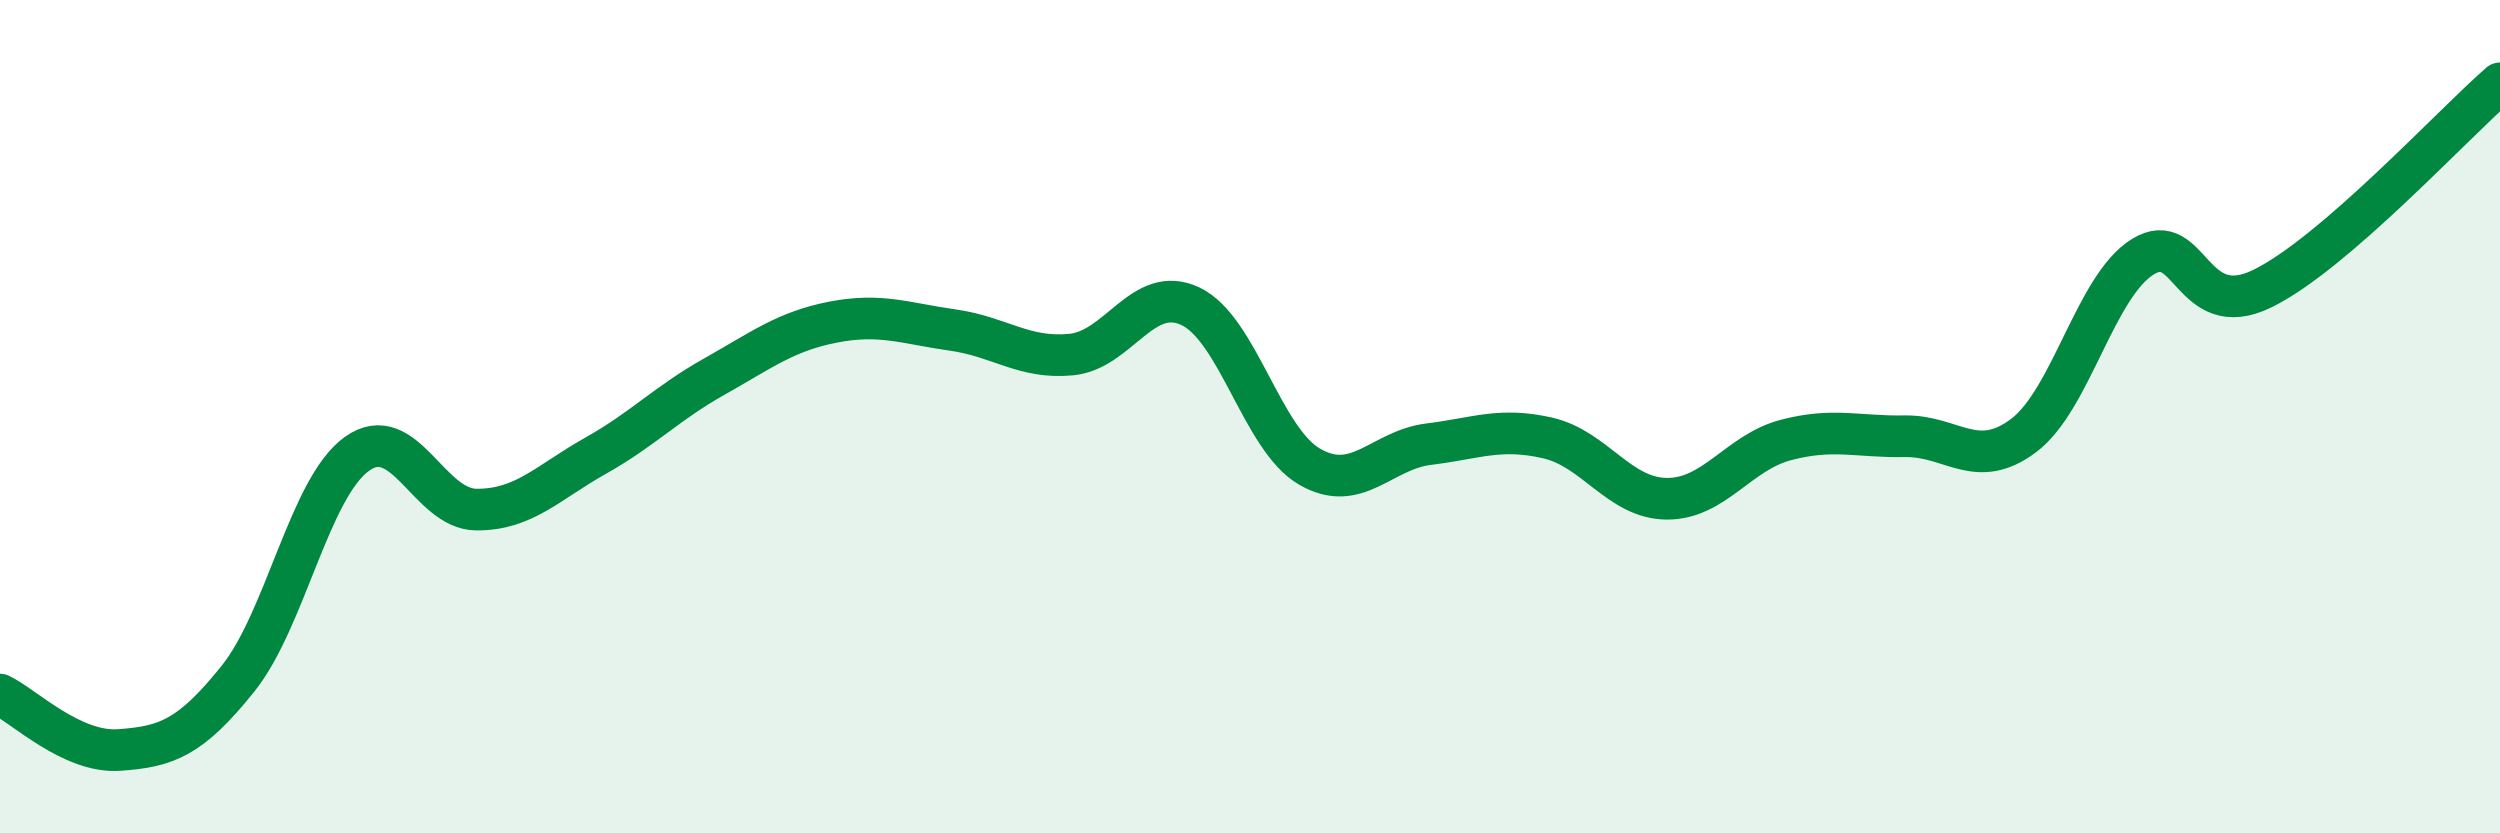 
    <svg width="60" height="20" viewBox="0 0 60 20" xmlns="http://www.w3.org/2000/svg">
      <path
        d="M 0,16.67 C 0.57,16.94 1.72,18.08 2.86,18 C 4,17.92 4.57,17.71 5.71,16.29 C 6.85,14.87 7.43,11.7 8.57,10.89 C 9.71,10.08 10.29,12.22 11.43,12.23 C 12.57,12.24 13.15,11.58 14.29,10.94 C 15.43,10.3 16,9.68 17.14,9.04 C 18.28,8.4 18.86,7.95 20,7.73 C 21.14,7.51 21.72,7.76 22.86,7.92 C 24,8.08 24.57,8.62 25.71,8.51 C 26.85,8.4 27.43,6.81 28.57,7.35 C 29.71,7.89 30.29,10.54 31.43,11.2 C 32.57,11.86 33.15,10.8 34.29,10.66 C 35.43,10.52 36,10.25 37.14,10.51 C 38.28,10.77 38.86,11.96 40,11.97 C 41.14,11.98 41.72,10.86 42.86,10.56 C 44,10.26 44.57,10.49 45.71,10.47 C 46.85,10.45 47.43,11.31 48.57,10.45 C 49.71,9.59 50.29,6.86 51.43,6.16 C 52.57,5.46 52.58,7.76 54.29,6.93 C 56,6.1 58.86,2.99 60,2L60 20L0 20Z"
        fill="#008740"
        opacity="0.1"
        stroke-linecap="round"
        stroke-linejoin="round"
      />
      <path
        d="M 0,16.67 C 0.57,16.94 1.72,18.08 2.86,18 C 4,17.92 4.57,17.71 5.71,16.29 C 6.85,14.87 7.43,11.7 8.57,10.89 C 9.71,10.08 10.29,12.22 11.43,12.23 C 12.57,12.24 13.15,11.58 14.29,10.94 C 15.43,10.3 16,9.68 17.14,9.04 C 18.28,8.4 18.86,7.95 20,7.73 C 21.14,7.51 21.72,7.76 22.86,7.92 C 24,8.08 24.57,8.62 25.71,8.51 C 26.85,8.4 27.43,6.81 28.57,7.35 C 29.71,7.89 30.29,10.54 31.43,11.2 C 32.57,11.86 33.15,10.8 34.29,10.66 C 35.43,10.52 36,10.25 37.14,10.51 C 38.28,10.77 38.86,11.96 40,11.97 C 41.14,11.98 41.72,10.86 42.86,10.56 C 44,10.26 44.57,10.49 45.71,10.47 C 46.85,10.45 47.43,11.31 48.57,10.45 C 49.71,9.59 50.29,6.86 51.43,6.16 C 52.57,5.46 52.58,7.76 54.29,6.93 C 56,6.1 58.86,2.99 60,2"
        stroke="#008740"
        stroke-width="1"
        fill="none"
        stroke-linecap="round"
        stroke-linejoin="round"
      />
    </svg>
  
